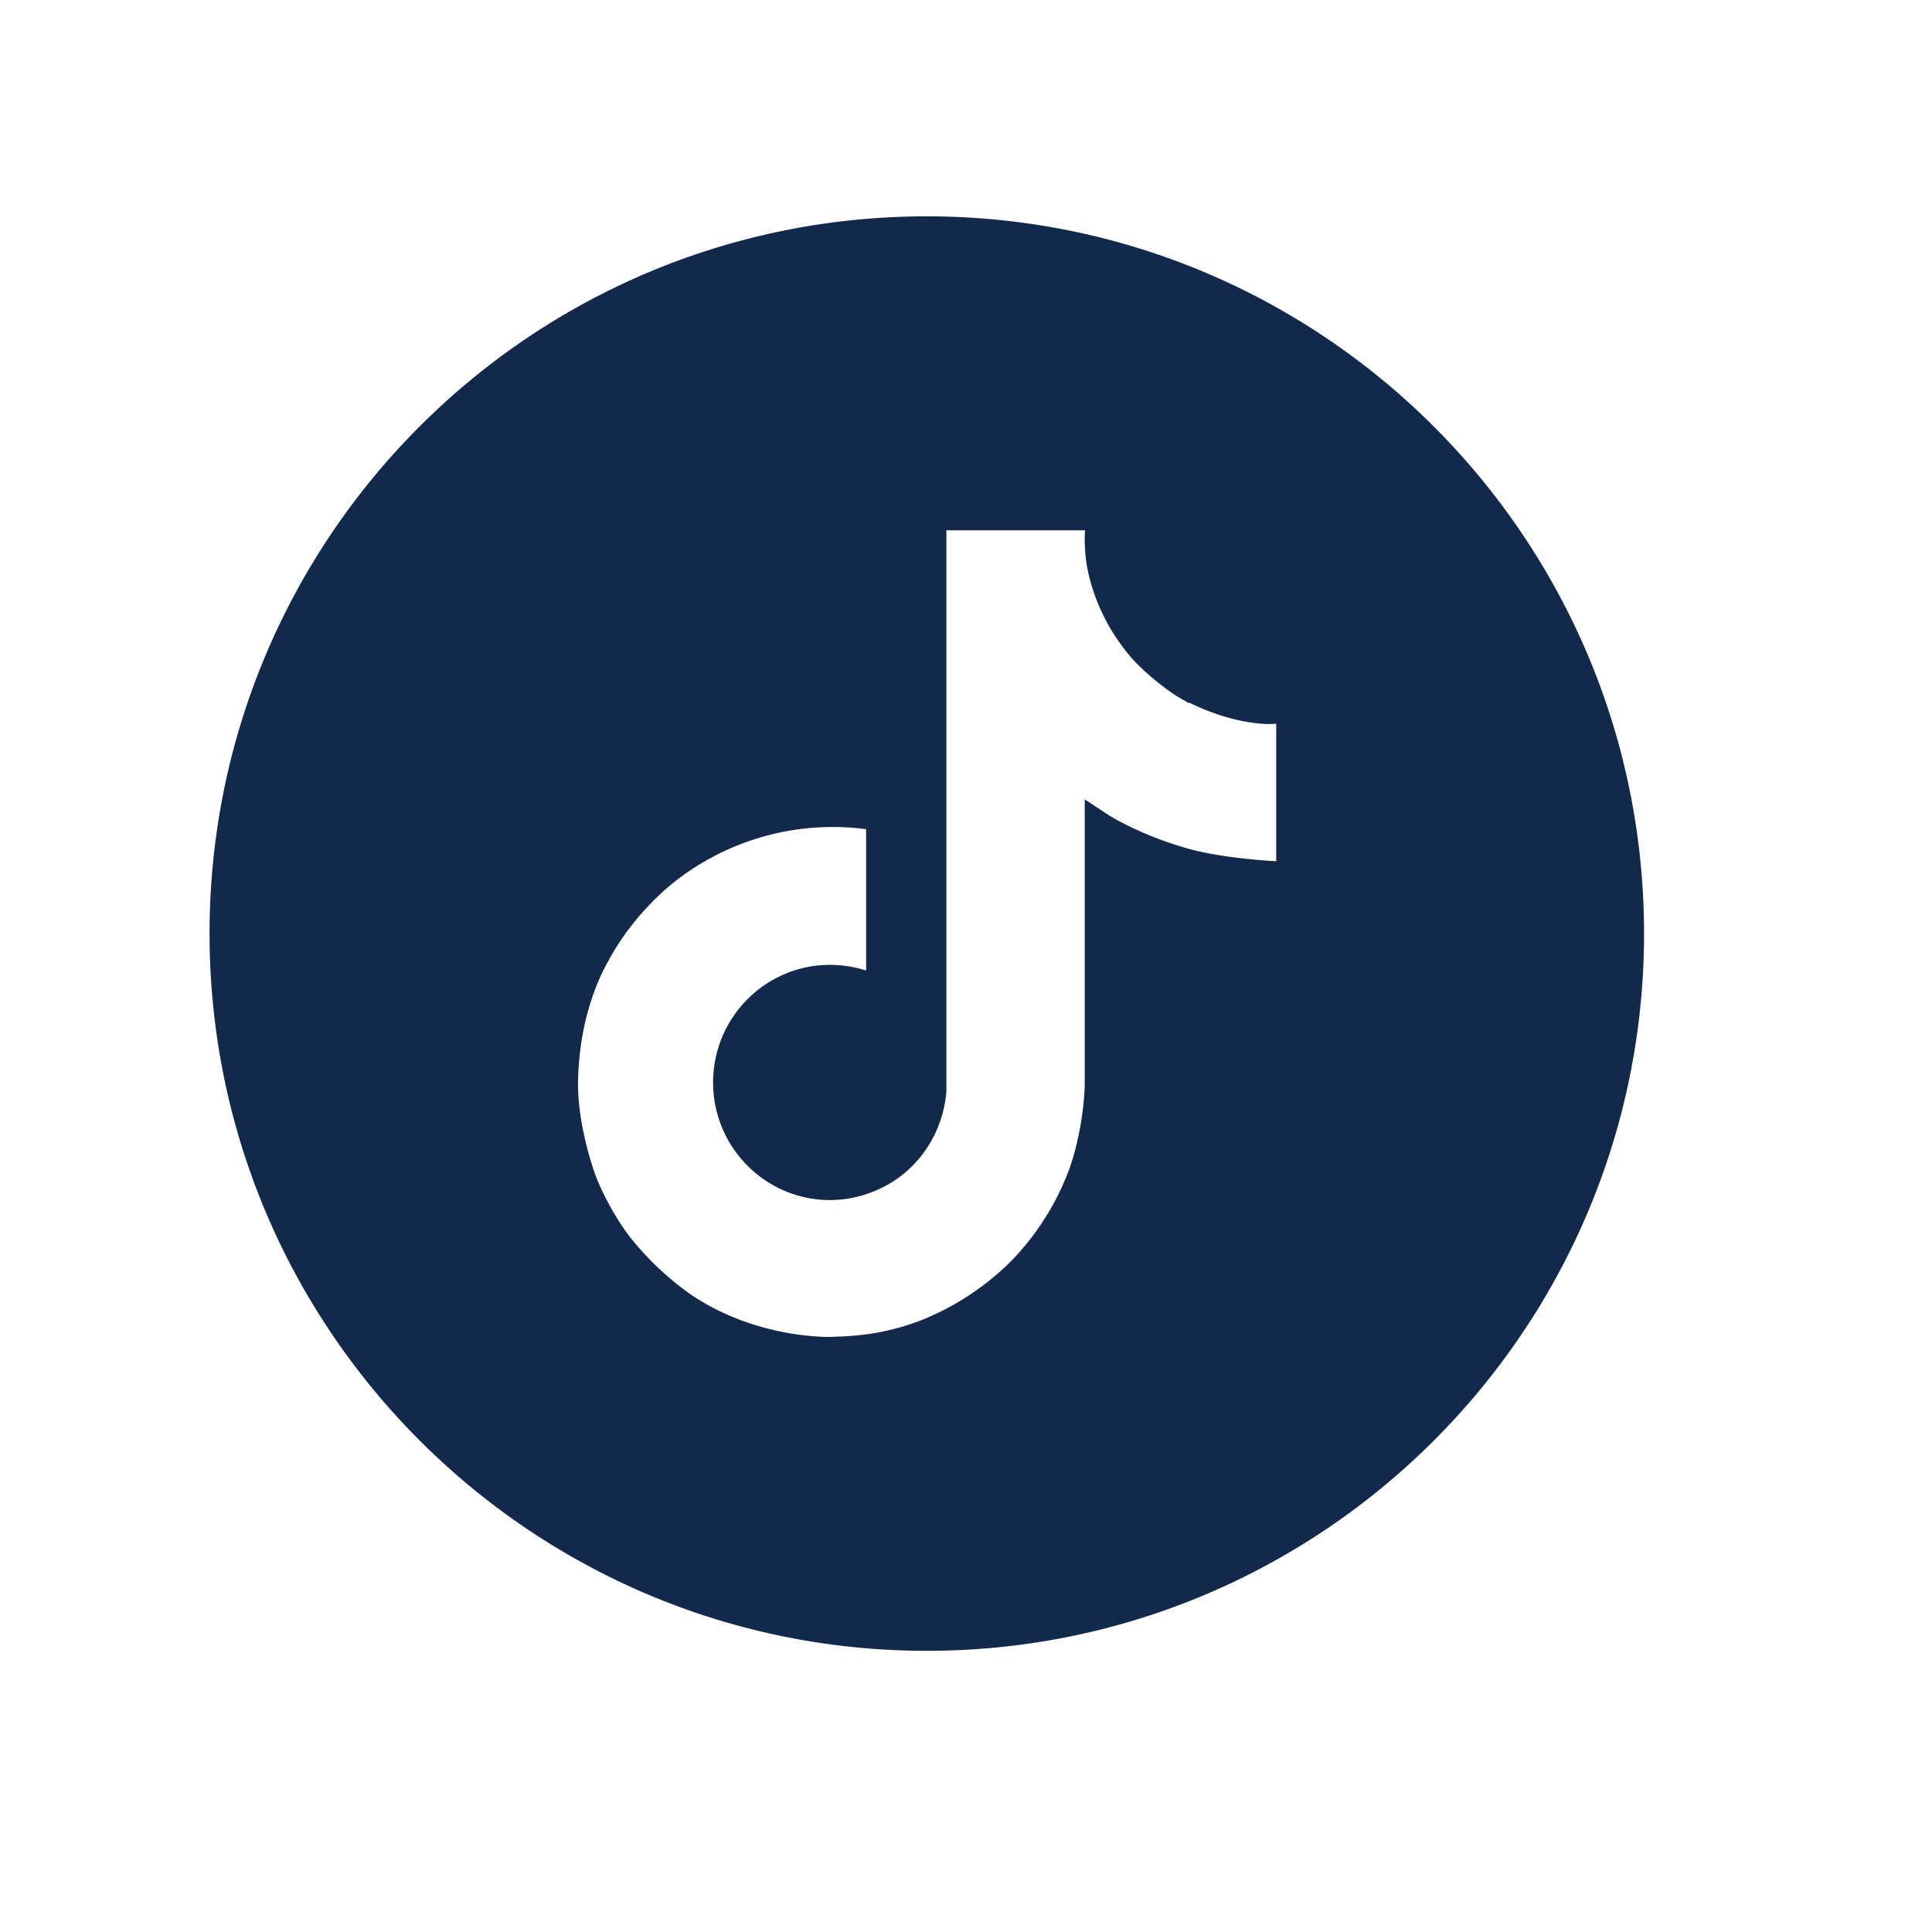 <svg xmlns="http://www.w3.org/2000/svg" viewBox="0 0 51.26 51.26">
  <path fill="#13294B" d="M24.59 5.74c-10.52 0-19.03 8.53-19.03 19.03S14.09 43.8 24.59 43.8s19.03-8.53 19.03-19.03S35.09 5.74 24.59 5.74Zm9.27 17.11s-1.29-.06-2.25-.31c-1.33-.36-2.19-.91-2.19-.91s-.59-.39-.64-.42v7.55c0 .42-.11 1.47-.44 2.34-.29.75-.71 1.45-1.23 2.05 0 0-.81 1.02-2.26 1.7-1.29.62-2.44.6-2.78.62 0 0-1.97.08-3.75-1.13a7.8 7.8 0 0 1-1.59-1.5c-.56-.72-.91-1.56-.99-1.83-.14-.43-.44-1.45-.4-2.44.06-1.74.65-2.81.81-3.09.4-.74.94-1.39 1.57-1.94A6.786 6.786 0 0 1 22.98 22v3.75c-.31-.1-.64-.15-.96-.15-1.71 0-3.1 1.4-3.1 3.12s1.39 3.12 3.1 3.12c.53 0 1.05-.14 1.52-.4.91-.51 1.49-1.45 1.57-2.49V14.07h3.68s-.04.35.04.9c.11.65.42 1.6 1.22 2.52.33.35.69.65 1.08.92.14.09.28.17.42.25v-.02c.94.47 1.86.61 2.31.56v3.65Z"/>
</svg>
